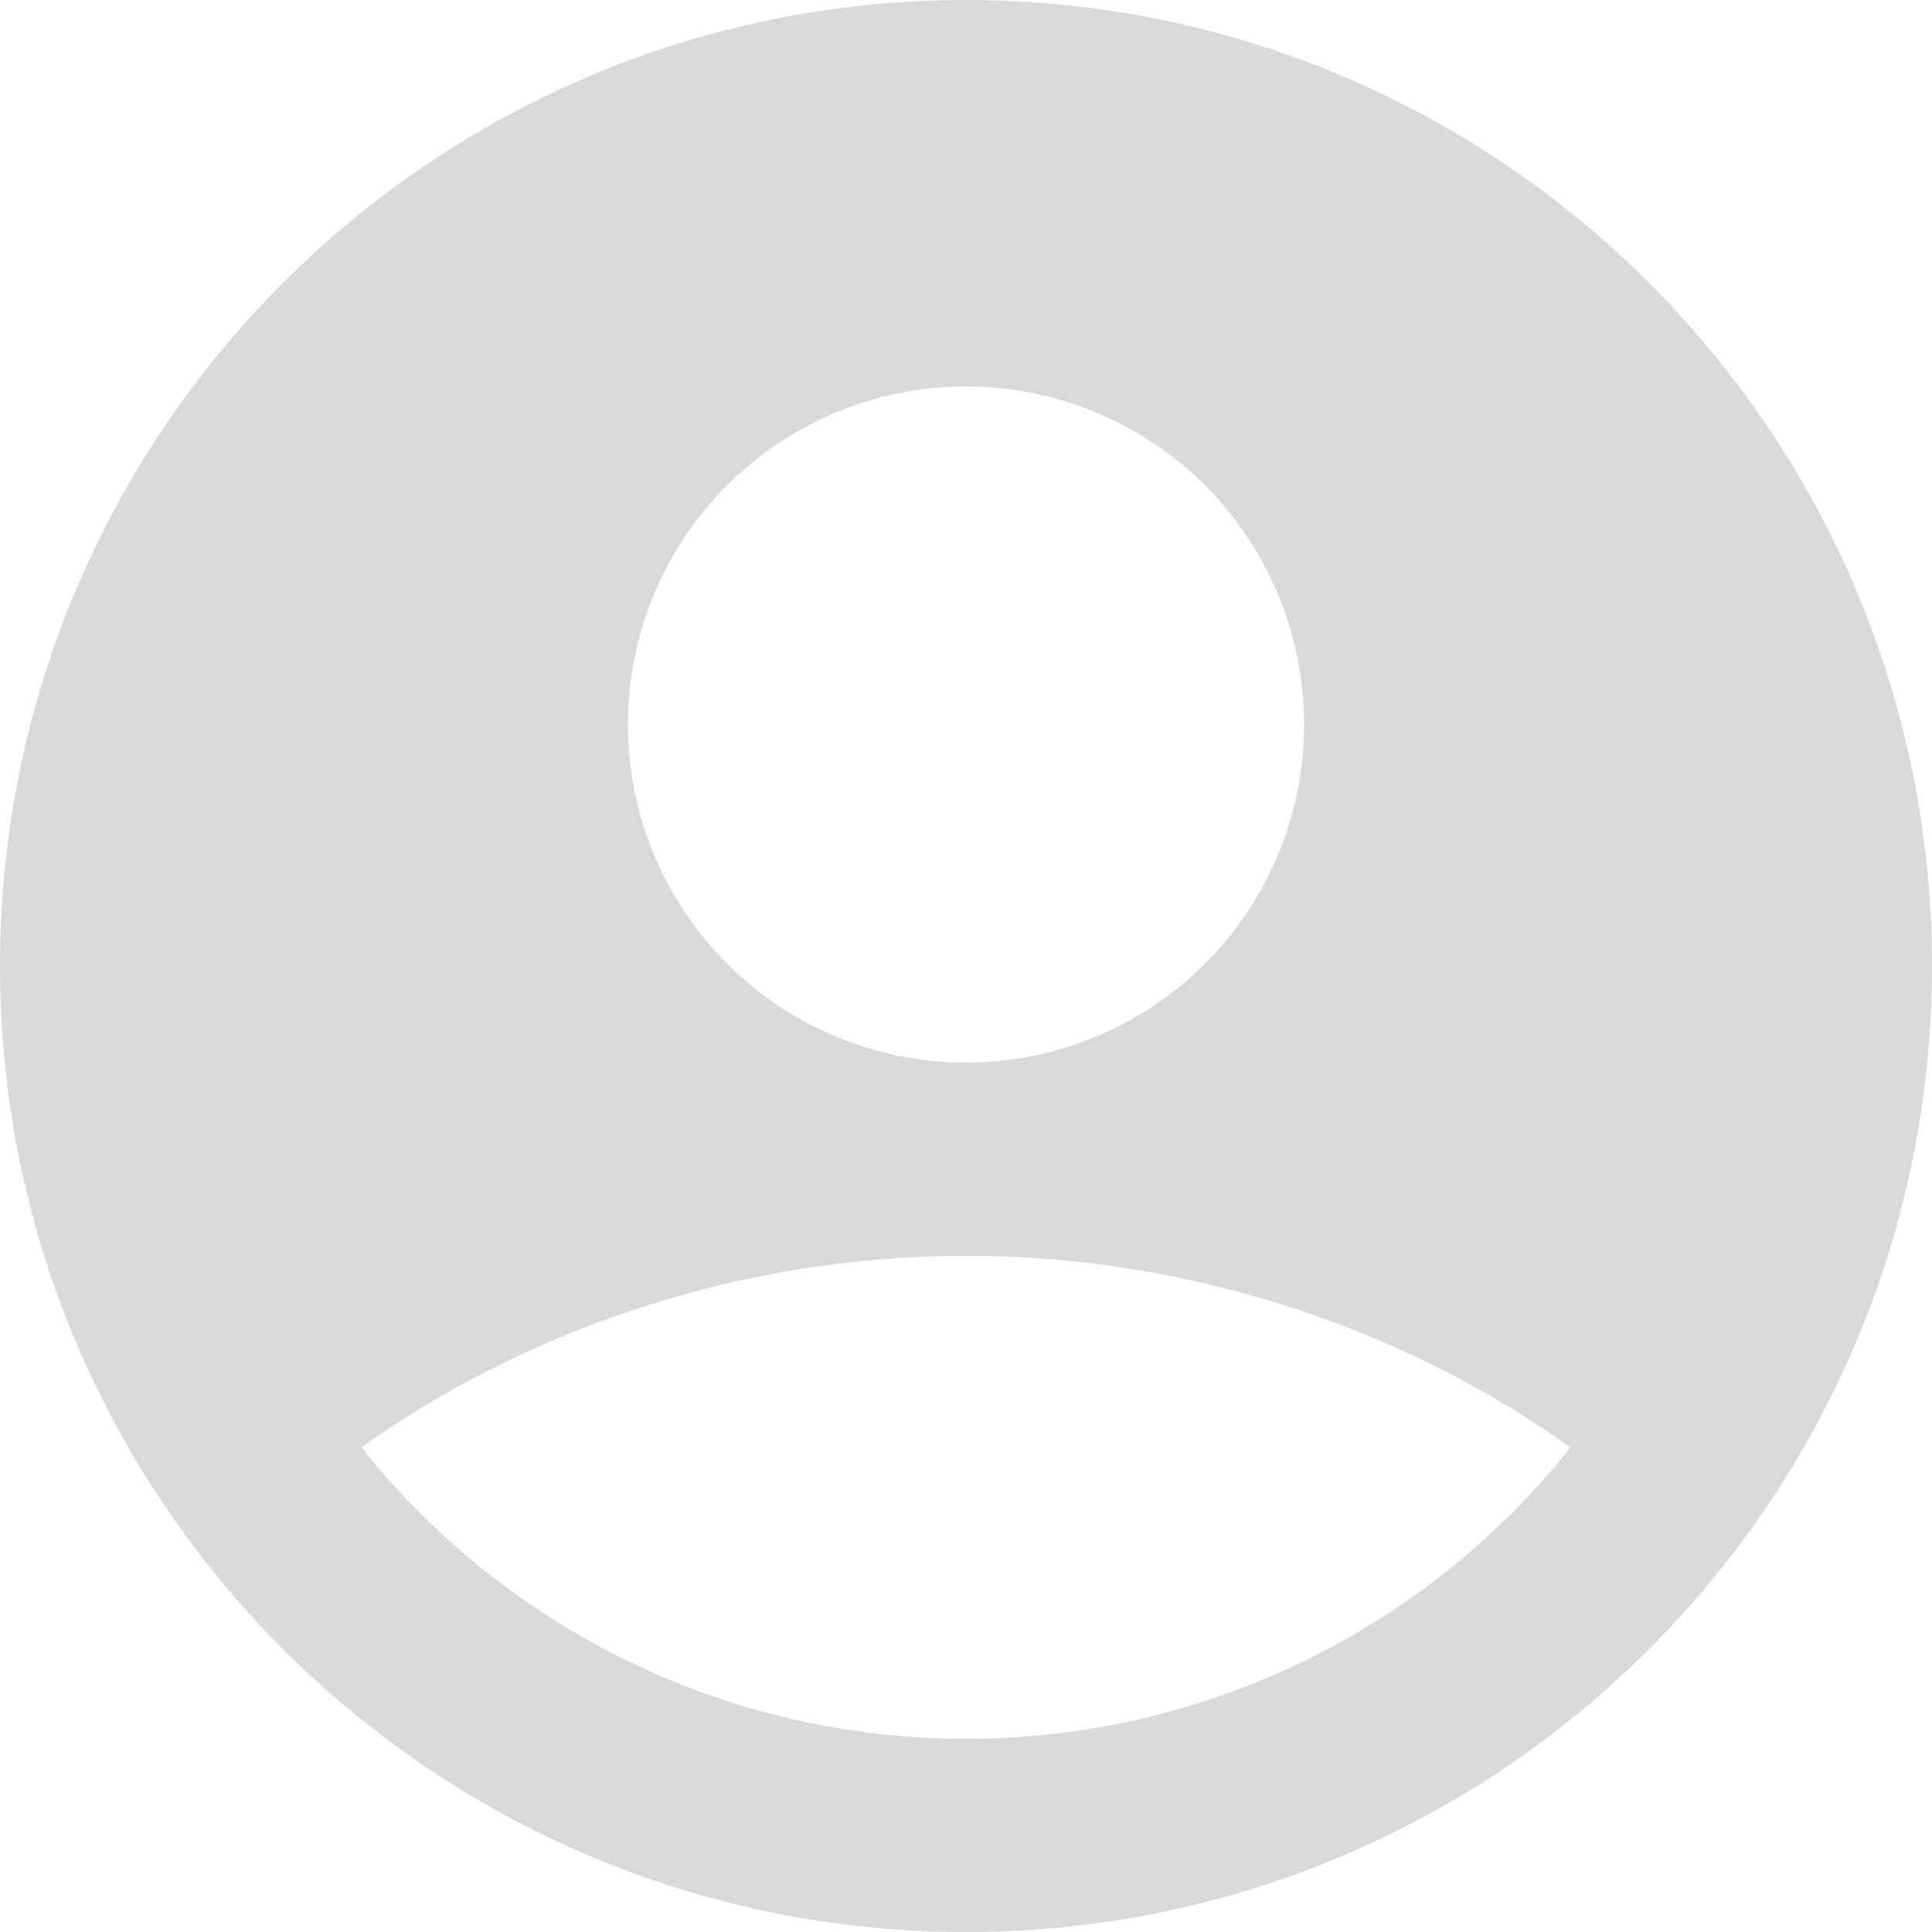 <svg width="24" height="24" viewBox="0 0 24 24" fill="none" xmlns="http://www.w3.org/2000/svg">
<path fill-rule="evenodd" clip-rule="evenodd" d="M12 0C5.372 0 0 5.372 0 12C0 18.628 5.372 24 12 24C18.628 24 24 18.628 24 12C24 5.372 18.628 0 12 0ZM7.8 9C7.8 8.448 7.909 7.902 8.12 7.393C8.331 6.883 8.64 6.42 9.03 6.03C9.42 5.64 9.883 5.331 10.393 5.12C10.902 4.909 11.448 4.8 12 4.8C12.552 4.8 13.098 4.909 13.607 5.12C14.117 5.331 14.58 5.64 14.97 6.03C15.36 6.42 15.669 6.883 15.88 7.393C16.091 7.902 16.2 8.448 16.2 9C16.2 10.114 15.758 11.182 14.97 11.97C14.182 12.758 13.114 13.2 12 13.2C10.886 13.2 9.818 12.758 9.03 11.97C8.242 11.182 7.8 10.114 7.8 9ZM19.51 17.981C18.611 19.11 17.469 20.023 16.169 20.649C14.868 21.276 13.443 21.601 12 21.6C10.557 21.601 9.132 21.276 7.831 20.649C6.531 20.023 5.389 19.11 4.49 17.981C6.436 16.585 9.09 15.6 12 15.6C14.91 15.6 17.564 16.585 19.51 17.981Z" fill="#D9D9D9"/>
</svg>
